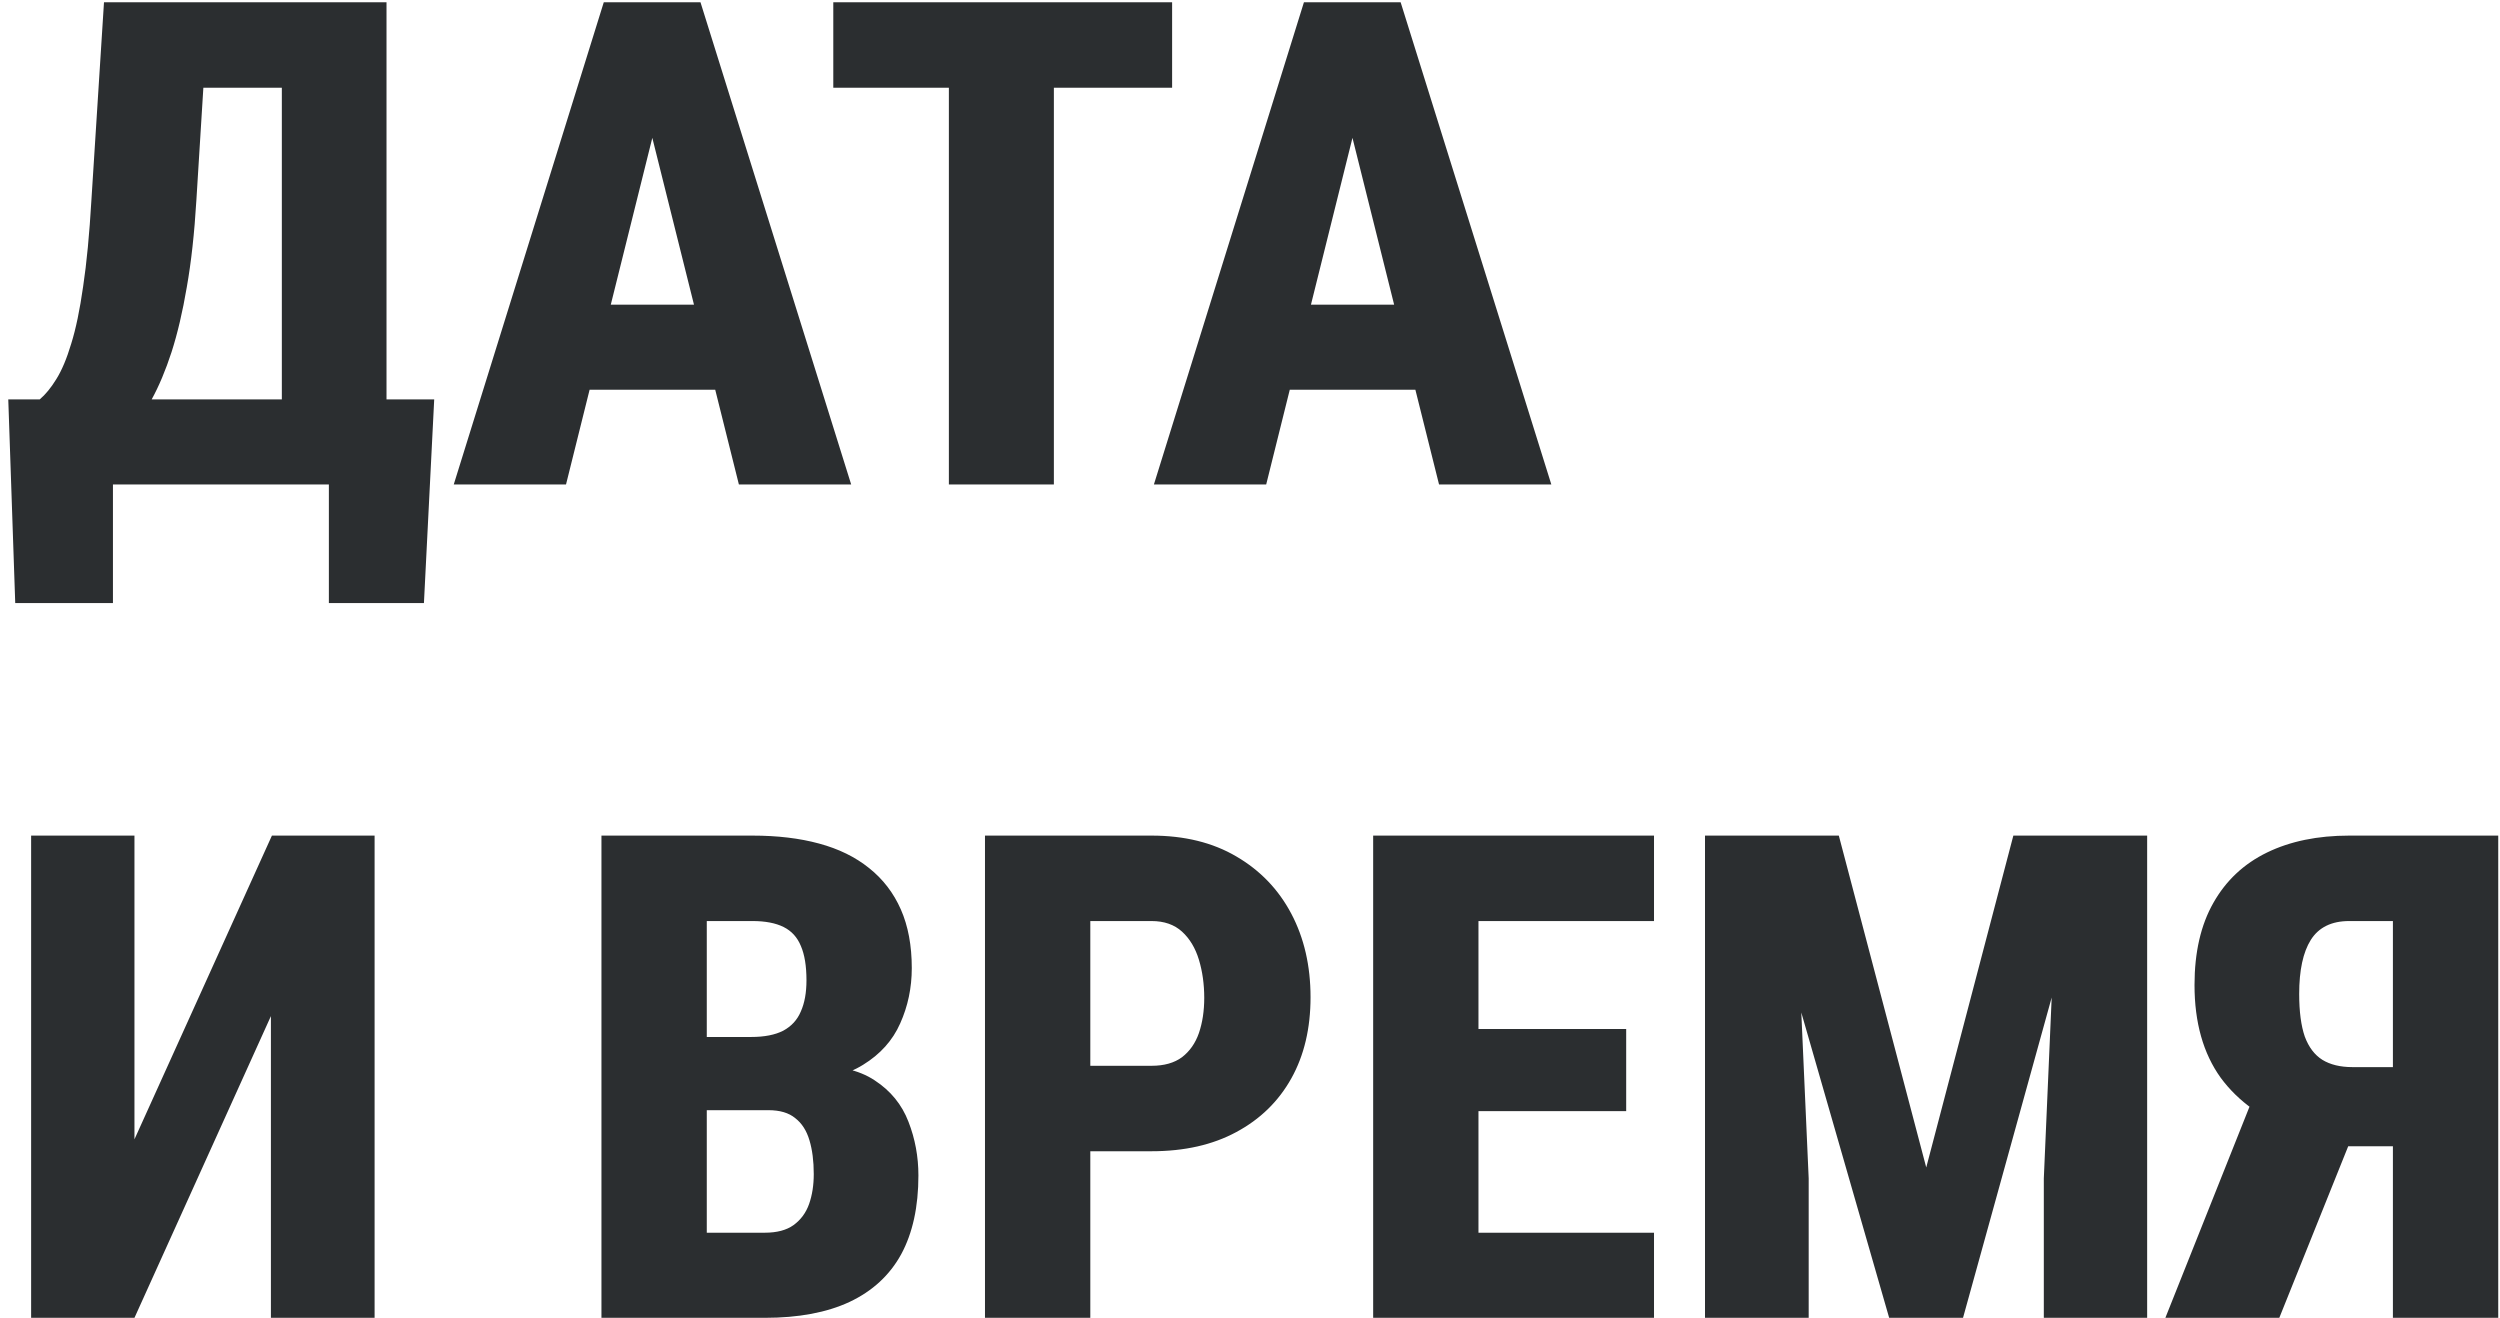 <?xml version="1.0" encoding="UTF-8"?> <svg xmlns="http://www.w3.org/2000/svg" width="129" height="68" viewBox="0 0 129 68" fill="none"><path d="M18.611 20.608V25H4.17V20.608H18.611ZM5.828 20.608V31.118H0.786L0.427 20.608H5.828ZM22.405 20.608L21.875 31.118H16.97V20.608H22.405ZM16.167 0.117V4.526H5.845V0.117H16.167ZM19.944 0.117V25H14.543V0.117H19.944ZM5.366 0.117H10.767L10.134 10.32C10.032 12.029 9.867 13.527 9.639 14.815C9.422 16.09 9.16 17.207 8.853 18.164C8.545 19.11 8.203 19.924 7.827 20.608C7.451 21.291 7.058 21.895 6.648 22.419C6.238 22.932 5.822 23.394 5.4 23.804C4.979 24.203 4.563 24.601 4.153 25H1.042V20.608H2.051C2.347 20.357 2.632 20.01 2.905 19.565C3.19 19.11 3.446 18.5 3.674 17.737C3.914 16.974 4.119 15.988 4.29 14.78C4.472 13.573 4.614 12.086 4.717 10.32L5.366 0.117ZM34.197 4.954L29.206 25H23.413L31.155 0.117H34.761L34.197 4.954ZM38.127 25L33.12 4.954L32.471 0.117H36.145L43.921 25H38.127ZM38.315 15.72V20.112H27.293V15.72H38.315ZM54.38 0.117V25H48.962V0.117H54.38ZM60.481 0.117V4.526H42.998V0.117H60.481ZM70.325 4.954L65.335 25H59.541L67.283 0.117H70.889L70.325 4.954ZM74.255 25L69.248 4.954L68.599 0.117H72.273L80.049 25H74.255ZM74.443 15.72V20.112H63.42V15.72H74.443ZM6.938 58.789L14.031 43.117H19.329V68H13.979V52.431L6.938 68H1.606V43.117H6.938V58.789ZM39.648 57.285H34.522L34.504 53.508H38.76C39.443 53.508 39.996 53.4 40.417 53.183C40.839 52.955 41.141 52.625 41.323 52.192C41.517 51.759 41.614 51.224 41.614 50.585C41.614 49.845 41.517 49.252 41.323 48.808C41.141 48.364 40.845 48.039 40.435 47.834C40.024 47.629 39.489 47.526 38.828 47.526H36.47V68H31.035V43.117H38.828C40.116 43.117 41.261 43.254 42.263 43.527C43.277 43.801 44.137 44.222 44.844 44.792C45.562 45.362 46.108 46.074 46.484 46.928C46.86 47.783 47.048 48.791 47.048 49.953C47.048 50.967 46.849 51.919 46.45 52.807C46.063 53.684 45.425 54.397 44.536 54.943C43.659 55.49 42.474 55.786 40.981 55.832L39.648 57.285ZM39.46 68H33.086L35.085 63.608H39.46C40.087 63.608 40.583 63.477 40.947 63.215C41.323 62.941 41.591 62.577 41.751 62.121C41.91 61.665 41.99 61.153 41.99 60.583C41.99 59.911 41.916 59.33 41.768 58.84C41.62 58.339 41.374 57.957 41.033 57.695C40.702 57.421 40.241 57.285 39.648 57.285H35.308L35.342 53.508H40.503L41.785 55.012C43.197 54.955 44.314 55.2 45.134 55.747C45.955 56.282 46.536 56.994 46.877 57.883C47.219 58.76 47.39 59.683 47.39 60.651C47.39 62.269 47.094 63.625 46.502 64.719C45.909 65.801 45.02 66.621 43.835 67.18C42.662 67.727 41.204 68 39.46 68ZM59.421 59.404H54.38V54.995H59.421C60.071 54.995 60.595 54.846 60.994 54.55C61.392 54.243 61.683 53.827 61.865 53.303C62.047 52.767 62.139 52.163 62.139 51.491C62.139 50.785 62.047 50.13 61.865 49.526C61.683 48.922 61.392 48.438 60.994 48.073C60.595 47.709 60.071 47.526 59.421 47.526H56.26V68H50.825V43.117H59.421C61.119 43.117 62.577 43.476 63.796 44.194C65.027 44.912 65.972 45.897 66.633 47.15C67.294 48.404 67.624 49.839 67.624 51.457C67.624 53.063 67.294 54.459 66.633 55.644C65.972 56.829 65.027 57.752 63.796 58.413C62.577 59.073 61.119 59.404 59.421 59.404ZM85.347 63.608V68H74.495V63.608H85.347ZM76.289 43.117V68H70.855V43.117H76.289ZM83.911 53.098V57.336H74.495V53.098H83.911ZM85.347 43.117V47.526H74.495V43.117H85.347ZM90.32 43.117H94.883L99.394 60.241L103.889 43.117H108.179L101.292 68H97.481L90.32 43.117ZM87.978 43.117H92.541L93.328 60.805V68H87.978V43.117ZM106.23 43.117H110.793V68H105.461V60.805L106.23 43.117ZM125.354 59.148H120.295L118.569 58.43C116.826 57.792 115.499 56.852 114.587 55.61C113.687 54.357 113.237 52.762 113.237 50.825C113.237 49.139 113.562 47.726 114.211 46.586C114.861 45.436 115.784 44.57 116.98 43.989C118.176 43.408 119.589 43.117 121.218 43.117H128.909V68H123.474V47.526H121.218C120.307 47.526 119.646 47.851 119.236 48.501C118.837 49.139 118.638 50.067 118.638 51.286C118.638 52.198 118.735 52.932 118.928 53.491C119.133 54.038 119.435 54.436 119.834 54.687C120.244 54.938 120.763 55.063 121.389 55.063H125.337L125.354 59.148ZM122.039 56.977L117.612 68H111.733L116.125 56.977H122.039Z" fill="#2B2E30"></path></svg> 